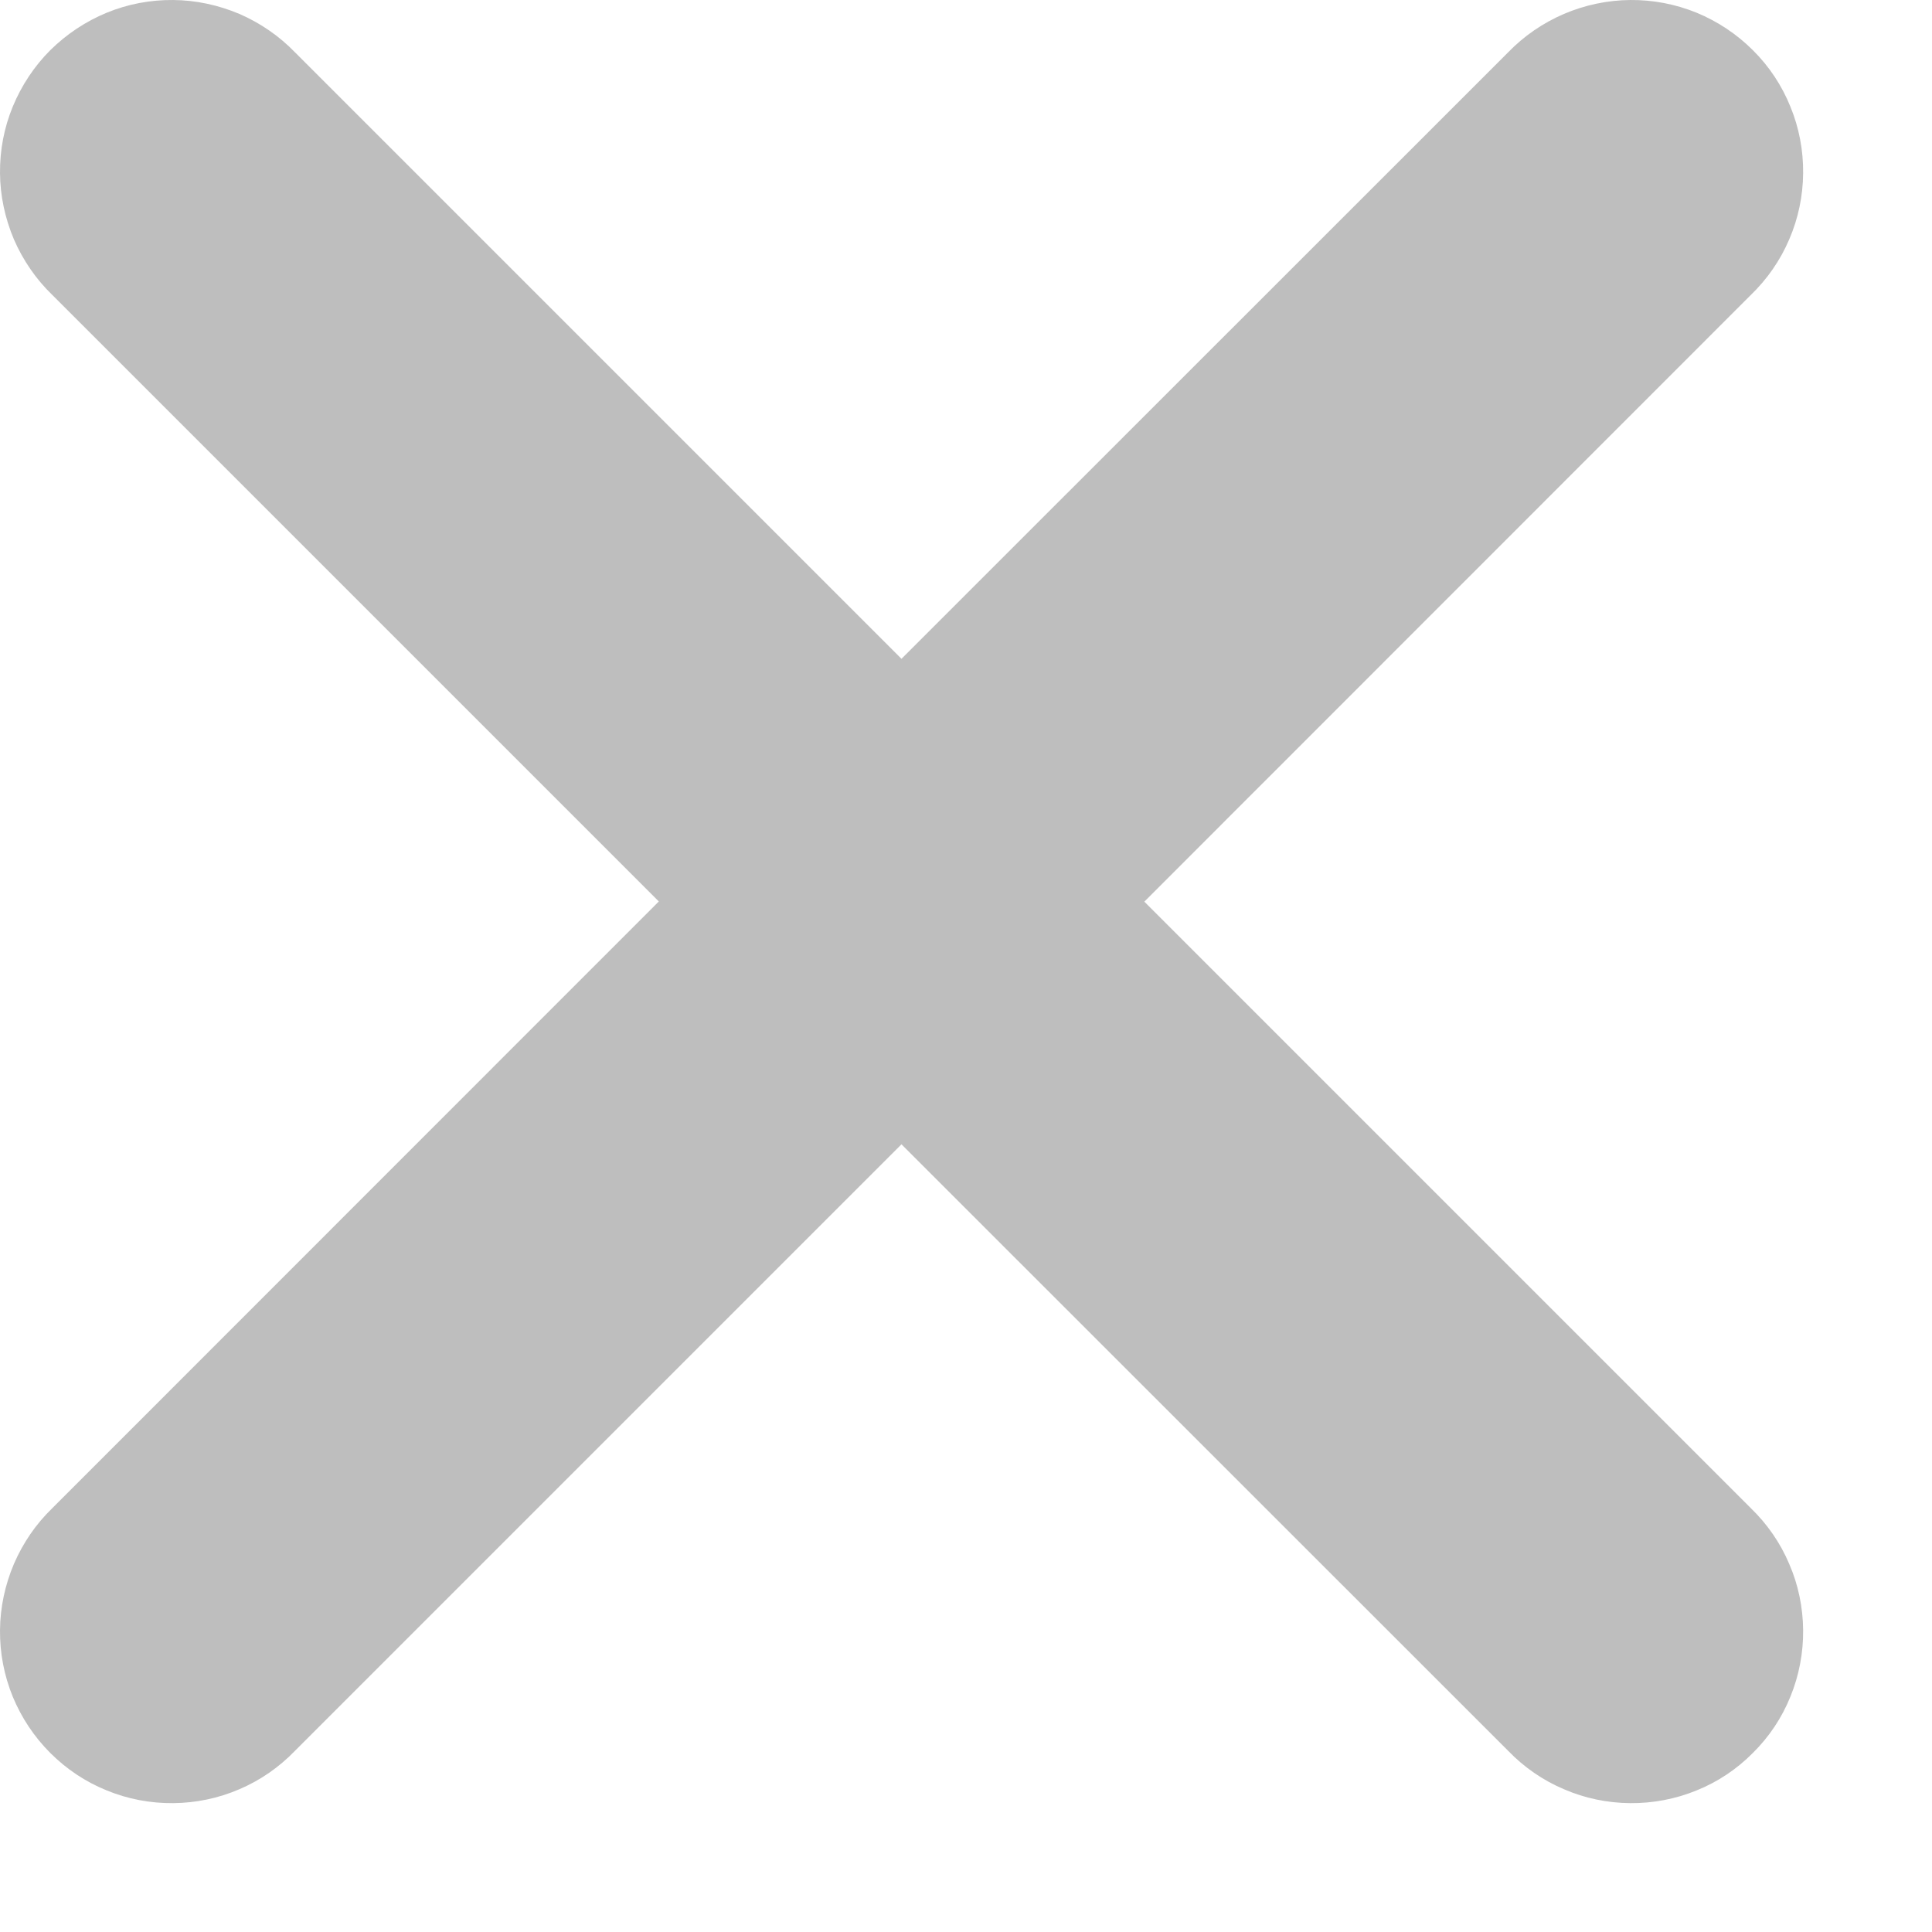 <svg width="10" height="10" viewBox="0 0 10 10" fill="none" xmlns="http://www.w3.org/2000/svg">
<path d="M5.923 4.667L9.062 1.527C9.147 1.445 9.215 1.347 9.261 1.239C9.308 1.13 9.332 1.014 9.333 0.896C9.334 0.778 9.312 0.661 9.267 0.552C9.223 0.443 9.157 0.343 9.073 0.26C8.99 0.177 8.891 0.111 8.782 0.066C8.672 0.021 8.555 -0.001 8.438 3.38723e-05C8.32 0.001 8.203 0.026 8.095 0.072C7.986 0.119 7.888 0.186 7.806 0.271L4.666 3.41L1.527 0.271C1.445 0.186 1.347 0.119 1.239 0.072C1.13 0.026 1.014 0.001 0.896 3.38723e-05C0.778 -0.001 0.661 0.021 0.552 0.066C0.443 0.111 0.344 0.177 0.26 0.26C0.177 0.343 0.111 0.443 0.066 0.552C0.021 0.661 -0.001 0.778 3.32318e-05 0.896C0.001 1.014 0.026 1.13 0.072 1.239C0.119 1.347 0.186 1.445 0.271 1.527L3.41 4.666L0.271 7.806C0.186 7.888 0.119 7.986 0.072 8.095C0.026 8.203 0.001 8.32 3.32318e-05 8.438C-0.001 8.555 0.021 8.672 0.066 8.782C0.111 8.891 0.177 8.99 0.26 9.073C0.344 9.157 0.443 9.223 0.552 9.267C0.661 9.312 0.778 9.334 0.896 9.333C1.014 9.332 1.13 9.308 1.239 9.261C1.347 9.215 1.445 9.147 1.527 9.062L4.666 5.923L7.806 9.062C7.888 9.147 7.986 9.215 8.095 9.261C8.203 9.308 8.32 9.332 8.438 9.333C8.555 9.334 8.672 9.312 8.782 9.267C8.891 9.223 8.99 9.157 9.073 9.073C9.157 8.99 9.223 8.891 9.267 8.782C9.312 8.672 9.334 8.555 9.333 8.438C9.332 8.32 9.308 8.203 9.261 8.095C9.215 7.986 9.147 7.888 9.062 7.806L5.923 4.667Z" fill="#868686" fill-opacity="0.533"/>
</svg>
